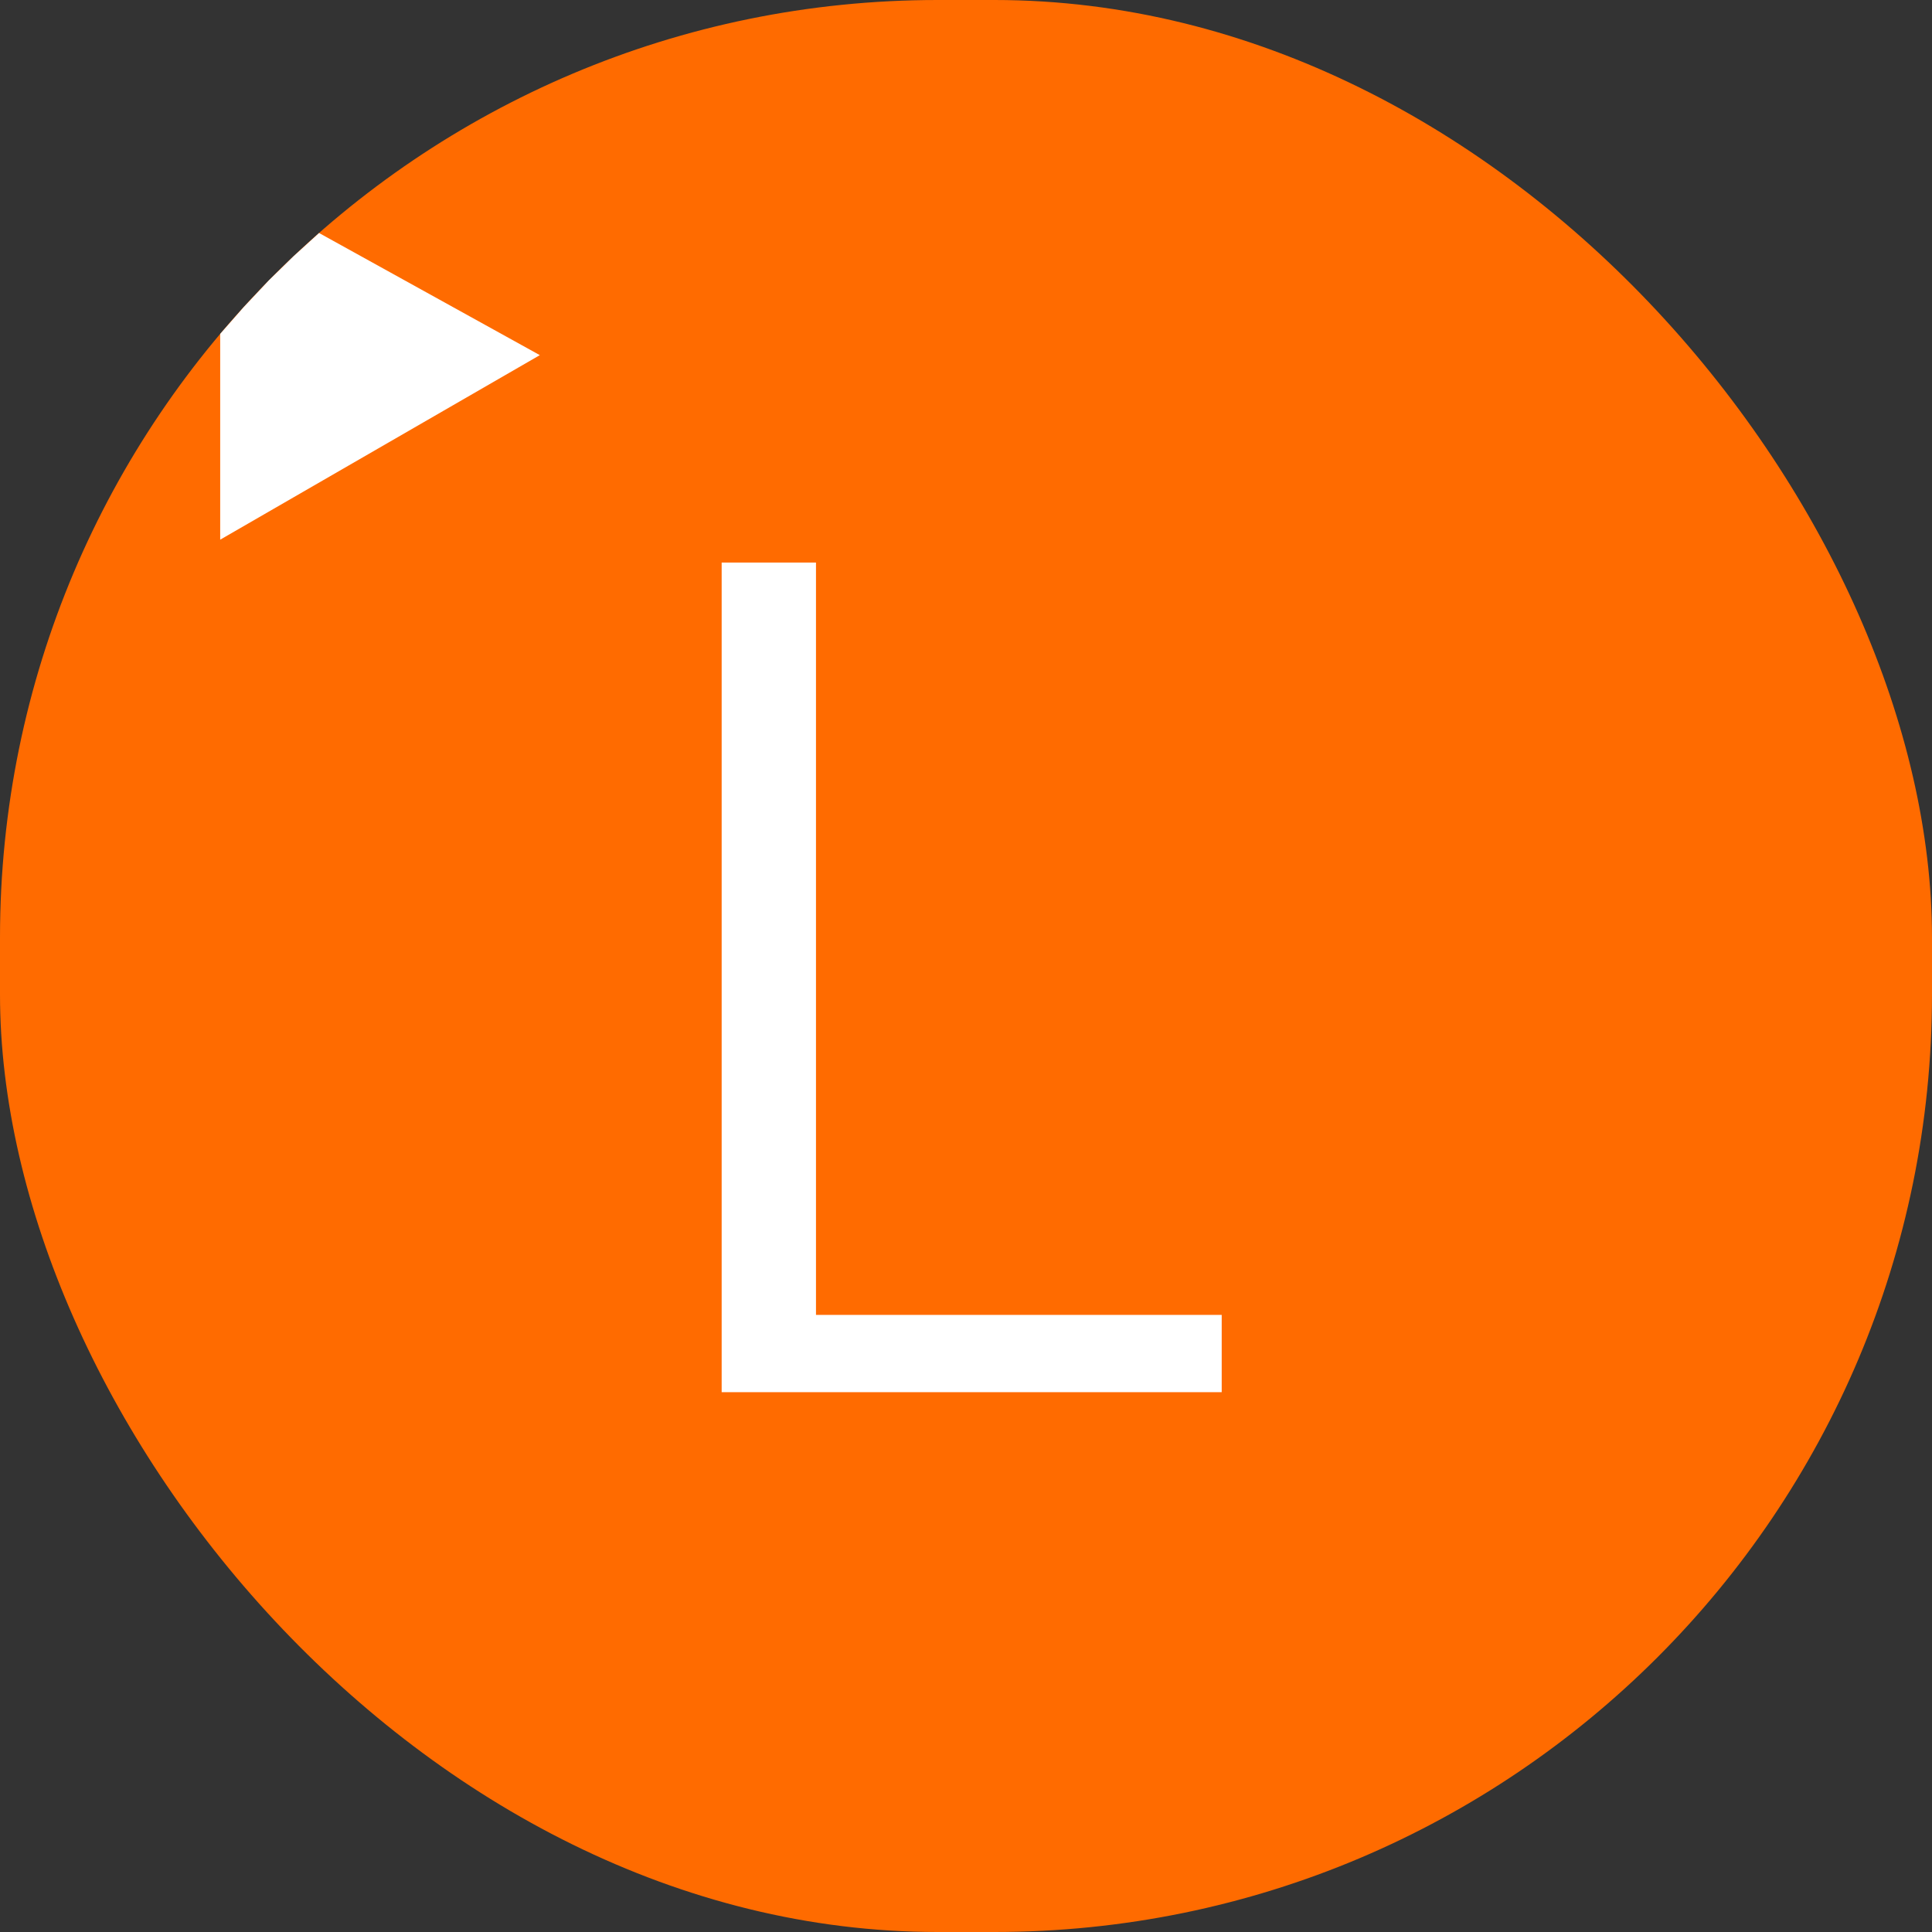 <svg width="68" height="68" viewBox="0 0 68 68" fill="none" xmlns="http://www.w3.org/2000/svg">
<rect x="0" y="0" width="68" height="68" fill="#333333" stroke="none"/>
<rect width="68" height="68" rx="33" fill="#FF6B00"/>
<path d="M28.72 19.8V46.28H43V49H25.4V19.8H28.72Z" fill="white"/>
<path d="M19 12.5L7.75 18.995V11.751L8.58 10.806L9.47 9.86L10.33 9.02L11.23 8.201L19 12.5Z" fill="white"/>
</svg>
